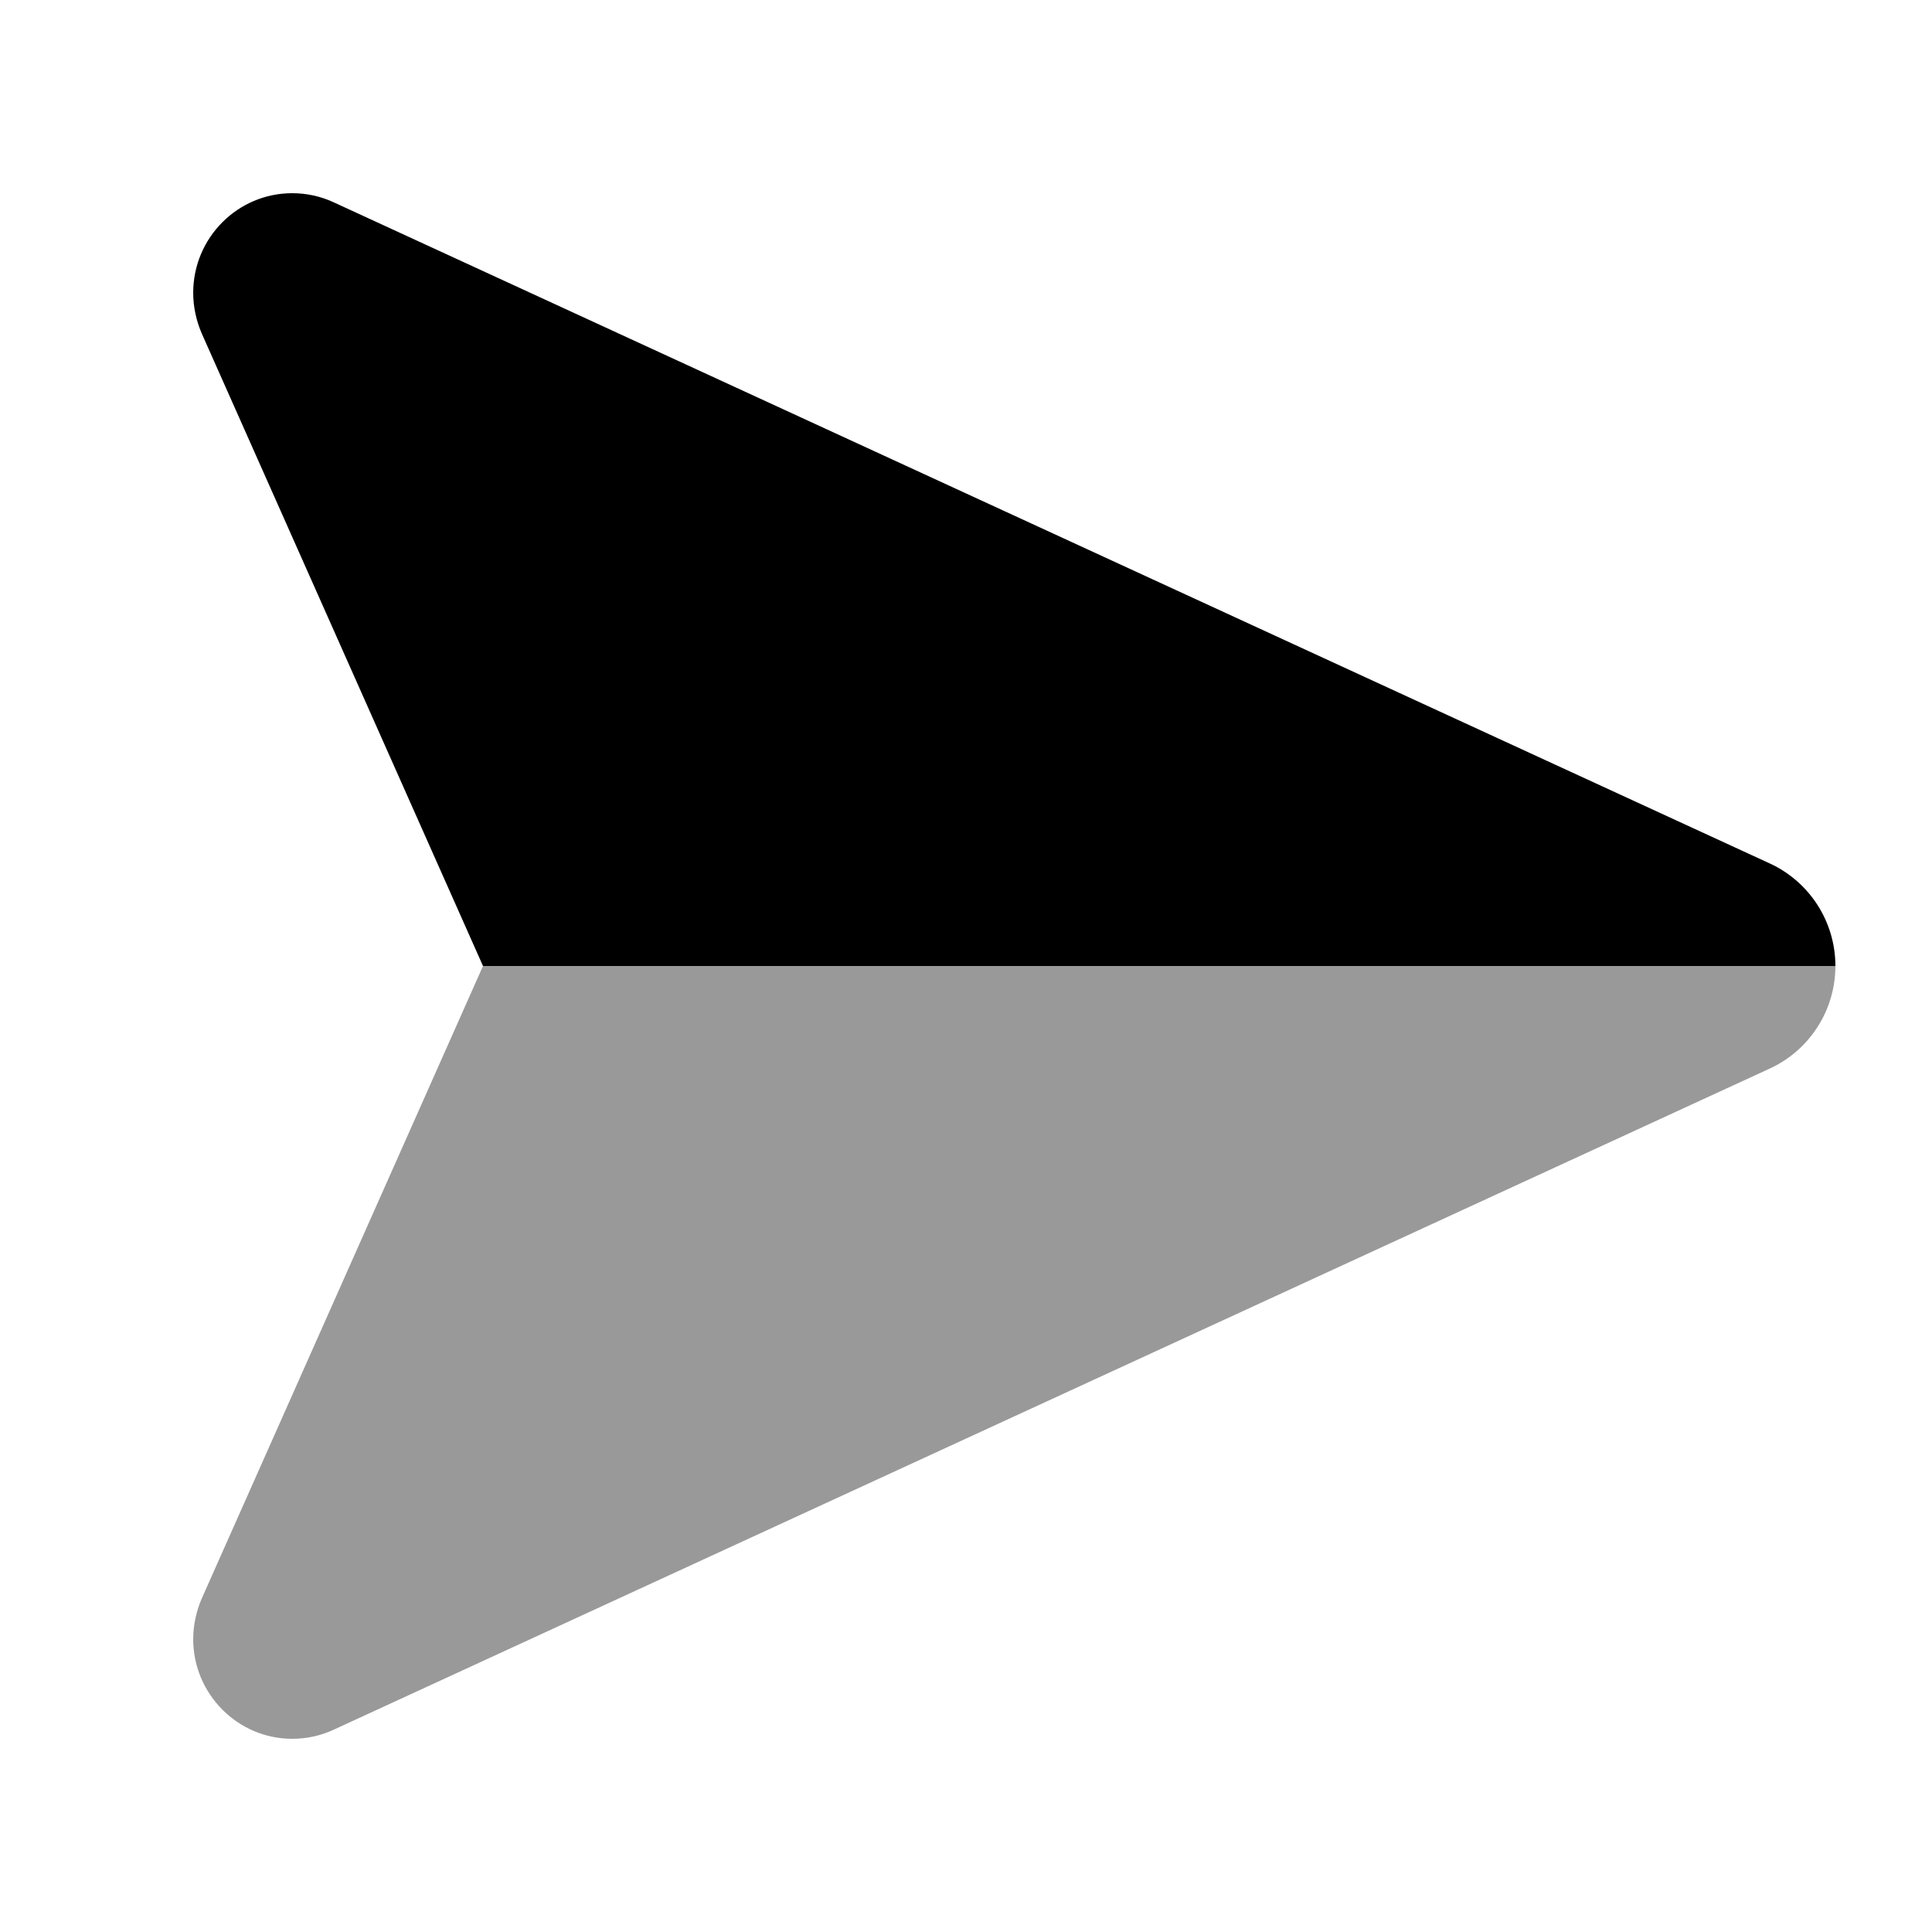 <svg xmlns="http://www.w3.org/2000/svg" viewBox="0 0 640 640"><!--! Font Awesome Pro 7.1.0 by @fontawesome - https://fontawesome.com License - https://fontawesome.com/license (Commercial License) Copyright 2025 Fonticons, Inc. --><path opacity=".4" fill="currentColor" d="M64 543C64 561.1 78.7 576 96.8 576C101.5 576 106.2 575 110.5 573L586.2 354C599.5 347.9 608 334.6 608 320L160 320L66.8 529.6C65 533.8 64 538.4 64 543z"/><path fill="currentColor" d="M110.5 67L586.2 286C599.5 292.1 608 305.4 608 320L160 320L66.8 110.4C65 106.2 64 101.6 64 97C64 78.8 78.7 64 96.8 64C101.5 64 106.2 65 110.5 67z"/></svg>
